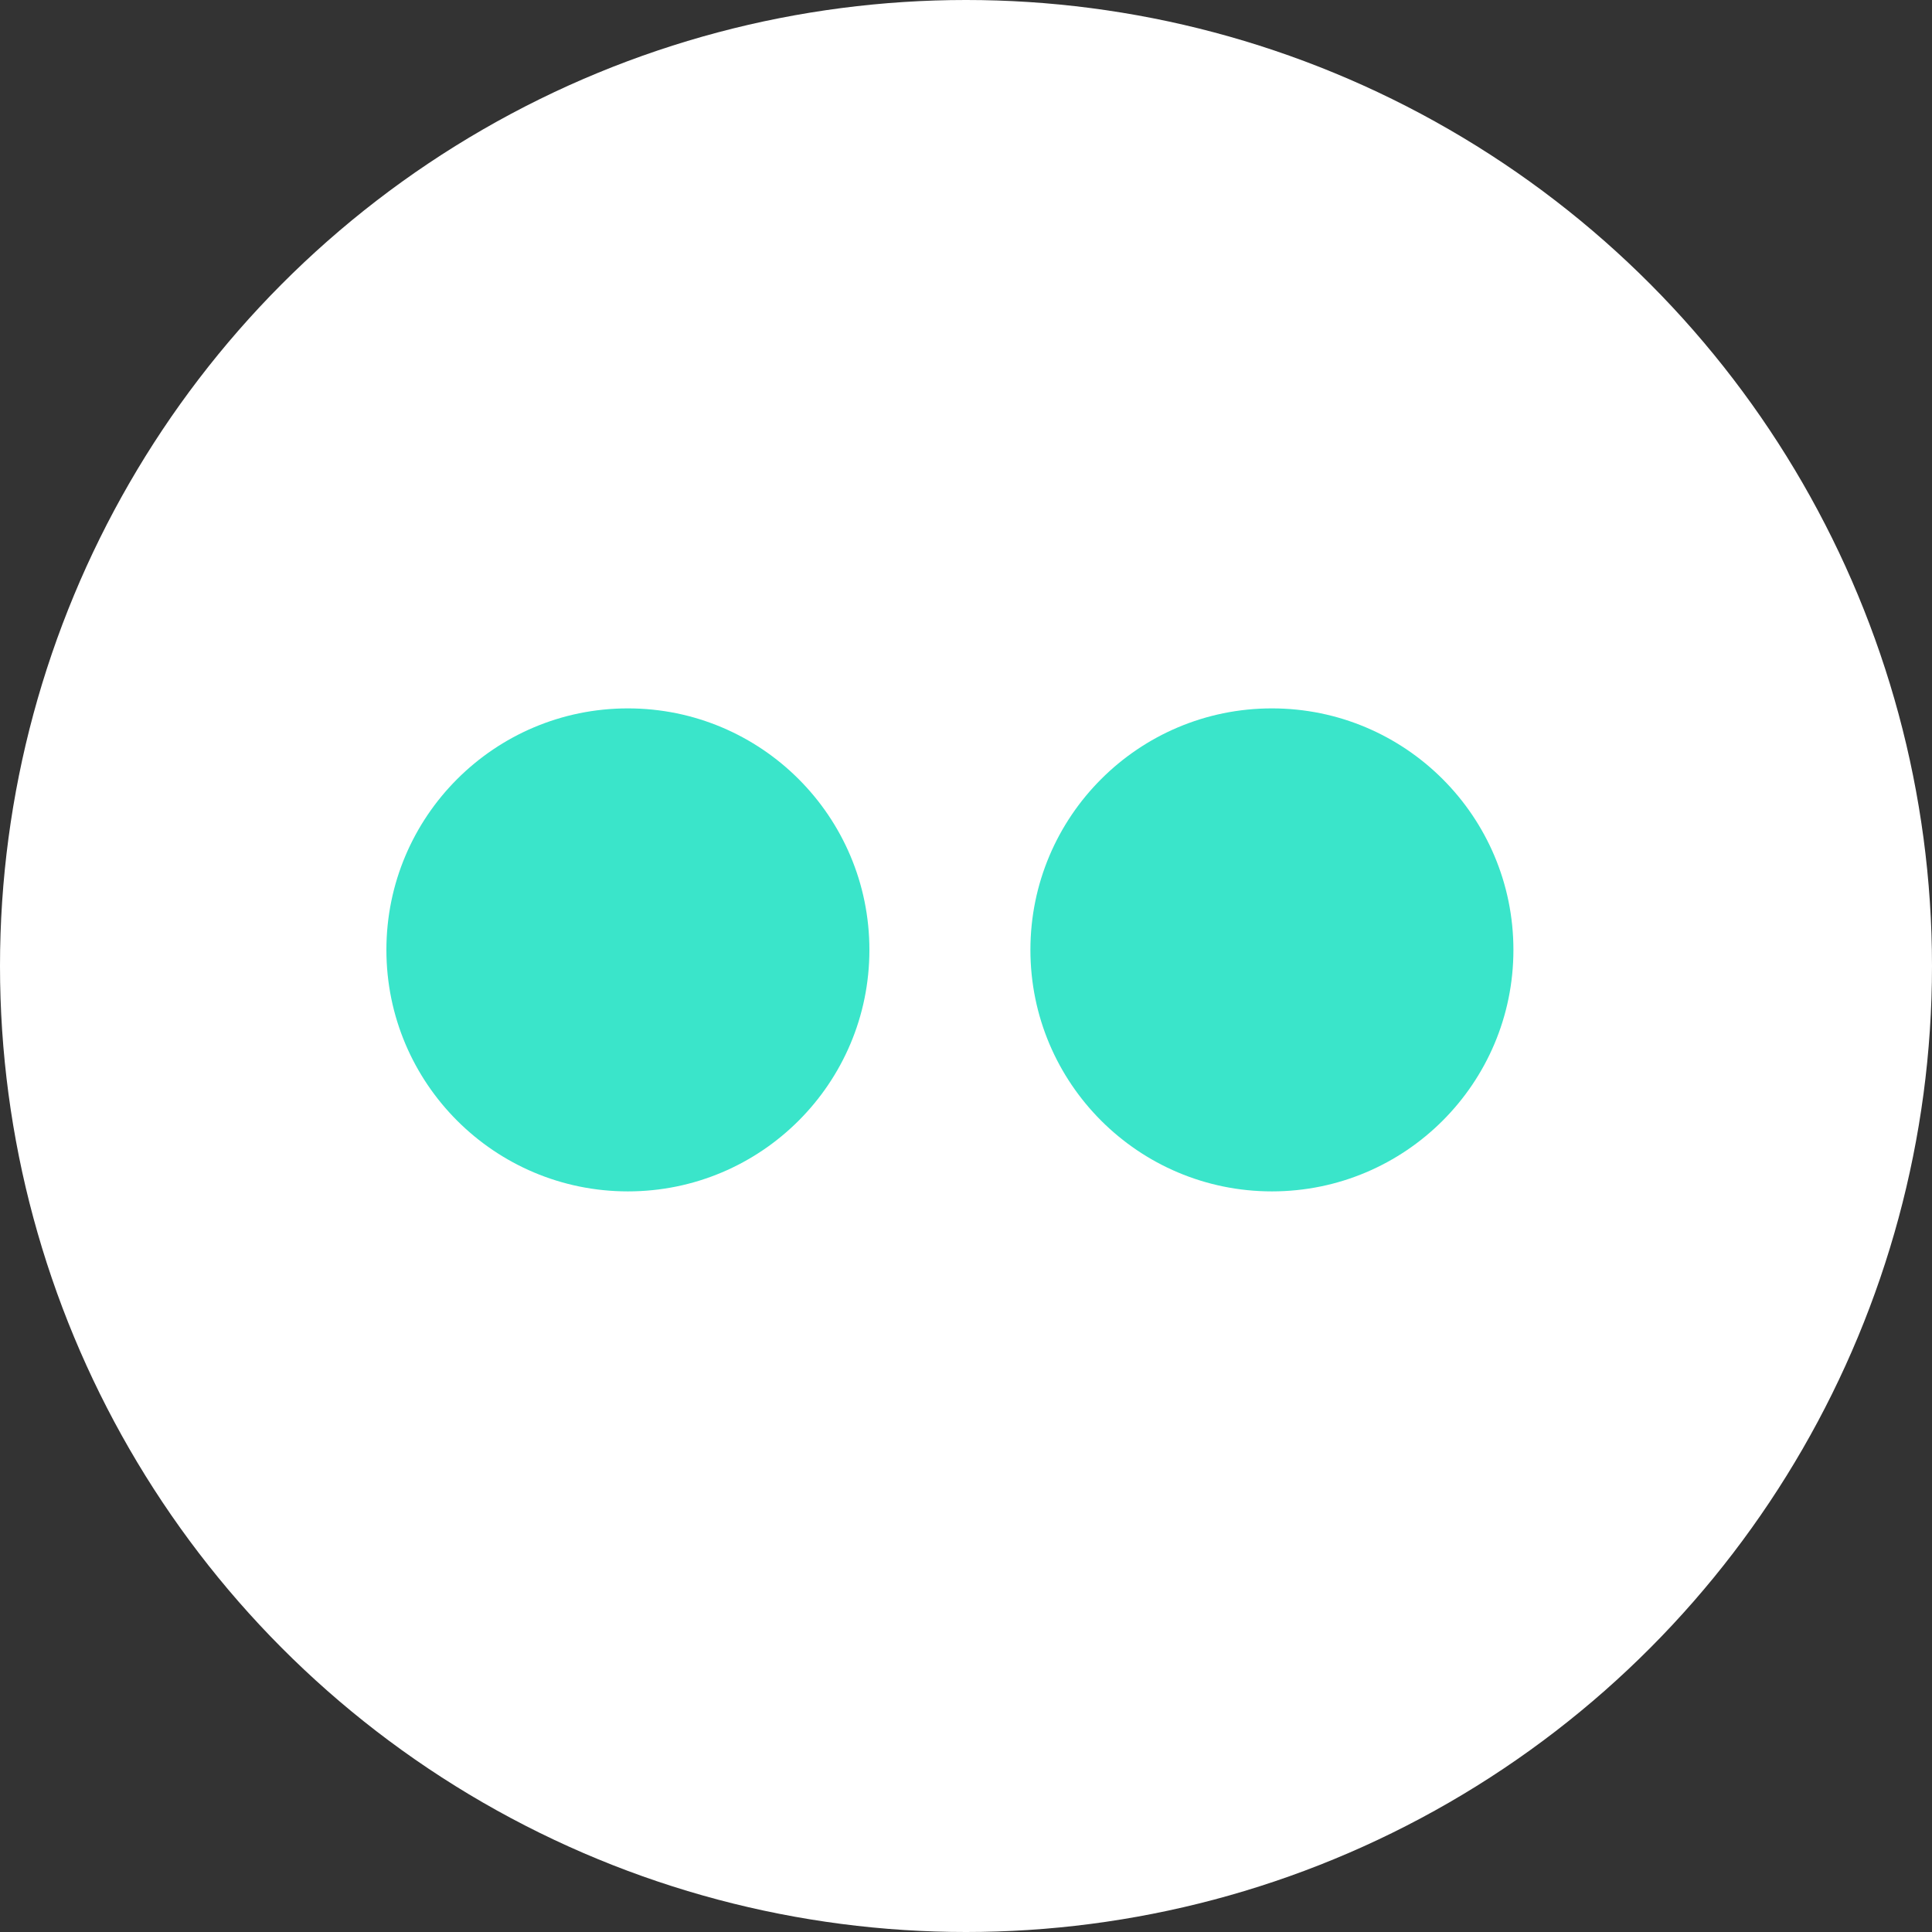 <?xml version="1.0" encoding="UTF-8"?>
<svg width="50px" height="50px" viewBox="0 0 50 50" version="1.1" xmlns="http://www.w3.org/2000/svg" xmlns:xlink="http://www.w3.org/1999/xlink">
    <rect x="0" y="0" width="50" height="50" fill="#333333" stroke="none"/>
    <!-- Generator: Sketch 49.3 (51167) - http://www.bohemiancoding.com/sketch -->
    <title>flickr_按鈕</title>
    <desc>Created with Sketch.</desc>
    <defs></defs>
    <g id="Welcome" stroke="none" stroke-width="1" fill="none" fill-rule="evenodd">
        <g id="768-寬" transform="translate(-366, -492)">
            <g id="選單頁_展開">
                <g id="社群_按鈕" transform="translate(167, 492)">
                    <g id="flickr_按鈕" transform="translate(199, 0)">
                        <circle id="Oval-Copy-2" fill="#FFFFFF" cx="25" cy="25" r="25"></circle>
                        <g id="flickr" transform="translate(10, 18.333)" fill="#3AE5CA">
                            <circle id="Oval-2" cx="6.25" cy="6.25" r="6.25"></circle>
                            <circle id="Oval-2-Copy" cx="22.917" cy="6.25" r="6.25"></circle>
                        </g>
                    </g>
                </g>
            </g>
        </g>
    </g>
</svg>